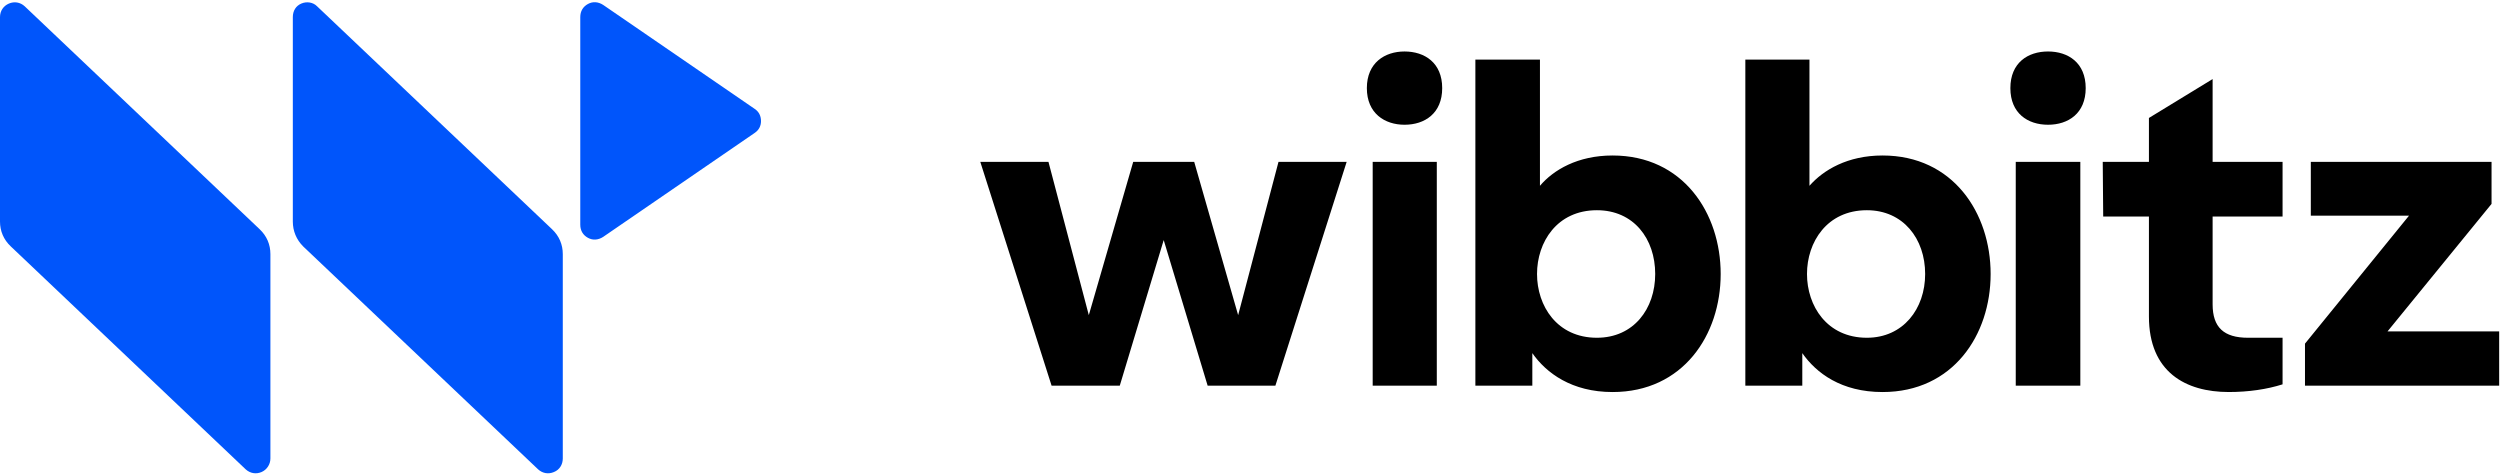 <svg xmlns="http://www.w3.org/2000/svg" xmlns:xlink="http://www.w3.org/1999/xlink" width="147" height="28" viewBox="0 0 147 28" version="1.1">
    <!-- Generator: Sketch 60.1 (88133) - https://sketch.com -->
    <title>05/Brand/Logo Small</title>
    <desc>Created with Sketch.</desc>
    <g id="05/Brand/Logo-Small" stroke="none" stroke-width="1" fill="none" fill-rule="evenodd">
        <g id="Group" transform="translate(0, 0.13)">
            <path d="M1.45,0.238 L15.267,13.348 C15.689,13.747 15.9,14.252 15.9,14.81 L15.9,26.83 C15.9,27.176 15.689,27.495 15.373,27.628 C15.056,27.761 14.714,27.708 14.449,27.469 L0.633,14.358 C0.211,13.96 -7.10542736e-15,13.454 -7.10542736e-15,12.896 L-7.10542736e-15,0.876 C-7.10542736e-15,0.504 0.211,0.211 0.527,0.078 C0.844,-0.055 1.186,-0.002 1.45,0.238 M35.465,13.8 L44.378,7.684 C44.615,7.524 44.747,7.285 44.747,6.992 C44.747,6.673 44.615,6.434 44.378,6.274 L35.465,0.158 C35.175,-0.028 34.859,-0.055 34.569,0.105 C34.279,0.264 34.12,0.53 34.12,0.876 L34.12,13.082 C34.12,13.428 34.279,13.693 34.569,13.853 C34.859,14.013 35.175,13.986 35.465,13.8 M18.642,0.238 L32.46,13.348 C32.881,13.747 33.092,14.252 33.092,14.81 L33.092,26.83 C33.092,27.176 32.907,27.495 32.565,27.628 C32.248,27.761 31.906,27.708 31.642,27.469 L17.825,14.358 C17.429,13.96 17.218,13.454 17.218,12.896 L17.218,0.876 C17.218,0.504 17.403,0.211 17.72,0.078 C18.036,-0.055 18.405,-0.002 18.642,0.238" id="Fill-15" fill="#0055FB"/>
            <path d="M90.549,3.376 L90.549,10.795 C91.34,9.864 92.764,9.013 94.821,9.013 C98.96,9.013 101.176,12.391 101.176,15.981 C101.176,19.571 98.96,22.922 94.821,22.922 C92.421,22.922 90.918,21.805 90.101,20.634 L90.101,20.634 L90.101,22.549 L86.752,22.549 L86.752,3.376 L90.549,3.376 Z M106.396,3.376 L106.396,10.795 C107.214,9.864 108.638,9.013 110.695,9.013 C114.834,9.013 117.049,12.391 117.049,15.981 C117.049,19.571 114.834,22.922 110.695,22.922 C108.269,22.922 106.792,21.805 105.975,20.634 L105.975,20.634 L105.975,22.549 L102.626,22.549 L102.626,3.376 L106.396,3.376 Z M130.102,4.519 L130.102,9.386 L134.215,9.386 L134.215,12.603 L130.102,12.603 L130.102,17.763 C130.102,19.119 130.761,19.73 132.185,19.73 L132.185,19.73 L134.215,19.73 L134.215,22.469 C133.292,22.762 132.211,22.921 131.051,22.921 C128.52,22.921 126.357,21.751 126.357,18.48 L126.357,18.48 L126.357,12.603 L123.668,12.603 L123.641,9.386 L126.357,9.386 L126.357,6.806 L130.102,4.519 Z M84.484,9.386 L84.484,22.549 L80.714,22.549 L80.714,9.386 L84.484,9.386 Z M122.323,9.386 L122.323,22.549 L118.526,22.549 L118.526,9.386 L122.323,9.386 Z M146.503,9.386 L146.503,11.859 L140.385,19.358 L146.951,19.358 L146.951,22.549 L135.533,22.549 L135.533,20.076 L141.651,12.55 L135.876,12.55 L135.876,9.386 L146.503,9.386 Z M61.649,9.386 L64.022,18.4 L66.633,9.386 L70.219,9.386 L72.803,18.4 L75.176,9.386 L79.184,9.386 L74.992,22.549 L71.01,22.549 L68.426,13.986 L65.842,22.549 L61.834,22.549 L57.641,9.386 L61.649,9.386 Z M93.898,12.231 C89.204,12.231 89.204,19.73 93.898,19.73 C96.06,19.73 97.326,18.028 97.326,15.981 C97.326,13.906 96.06,12.231 93.898,12.231 Z M109.772,12.231 C105.078,12.231 105.078,19.73 109.772,19.73 C111.908,19.73 113.199,18.028 113.199,15.981 C113.199,13.906 111.908,12.231 109.772,12.231 Z M82.586,2.897 C83.772,2.897 84.801,3.562 84.801,5.051 C84.801,6.54 83.772,7.205 82.586,7.205 C81.426,7.205 80.371,6.54 80.371,5.051 C80.371,3.562 81.426,2.897 82.586,2.897 Z M120.424,2.897 C121.611,2.897 122.639,3.562 122.639,5.051 C122.639,6.54 121.611,7.205 120.424,7.205 C119.238,7.205 118.21,6.54 118.21,5.051 C118.21,3.562 119.238,2.897 120.424,2.897 Z" id="Combined-Shape" fill="#000000"/>
        </g>
    </g>
</svg>